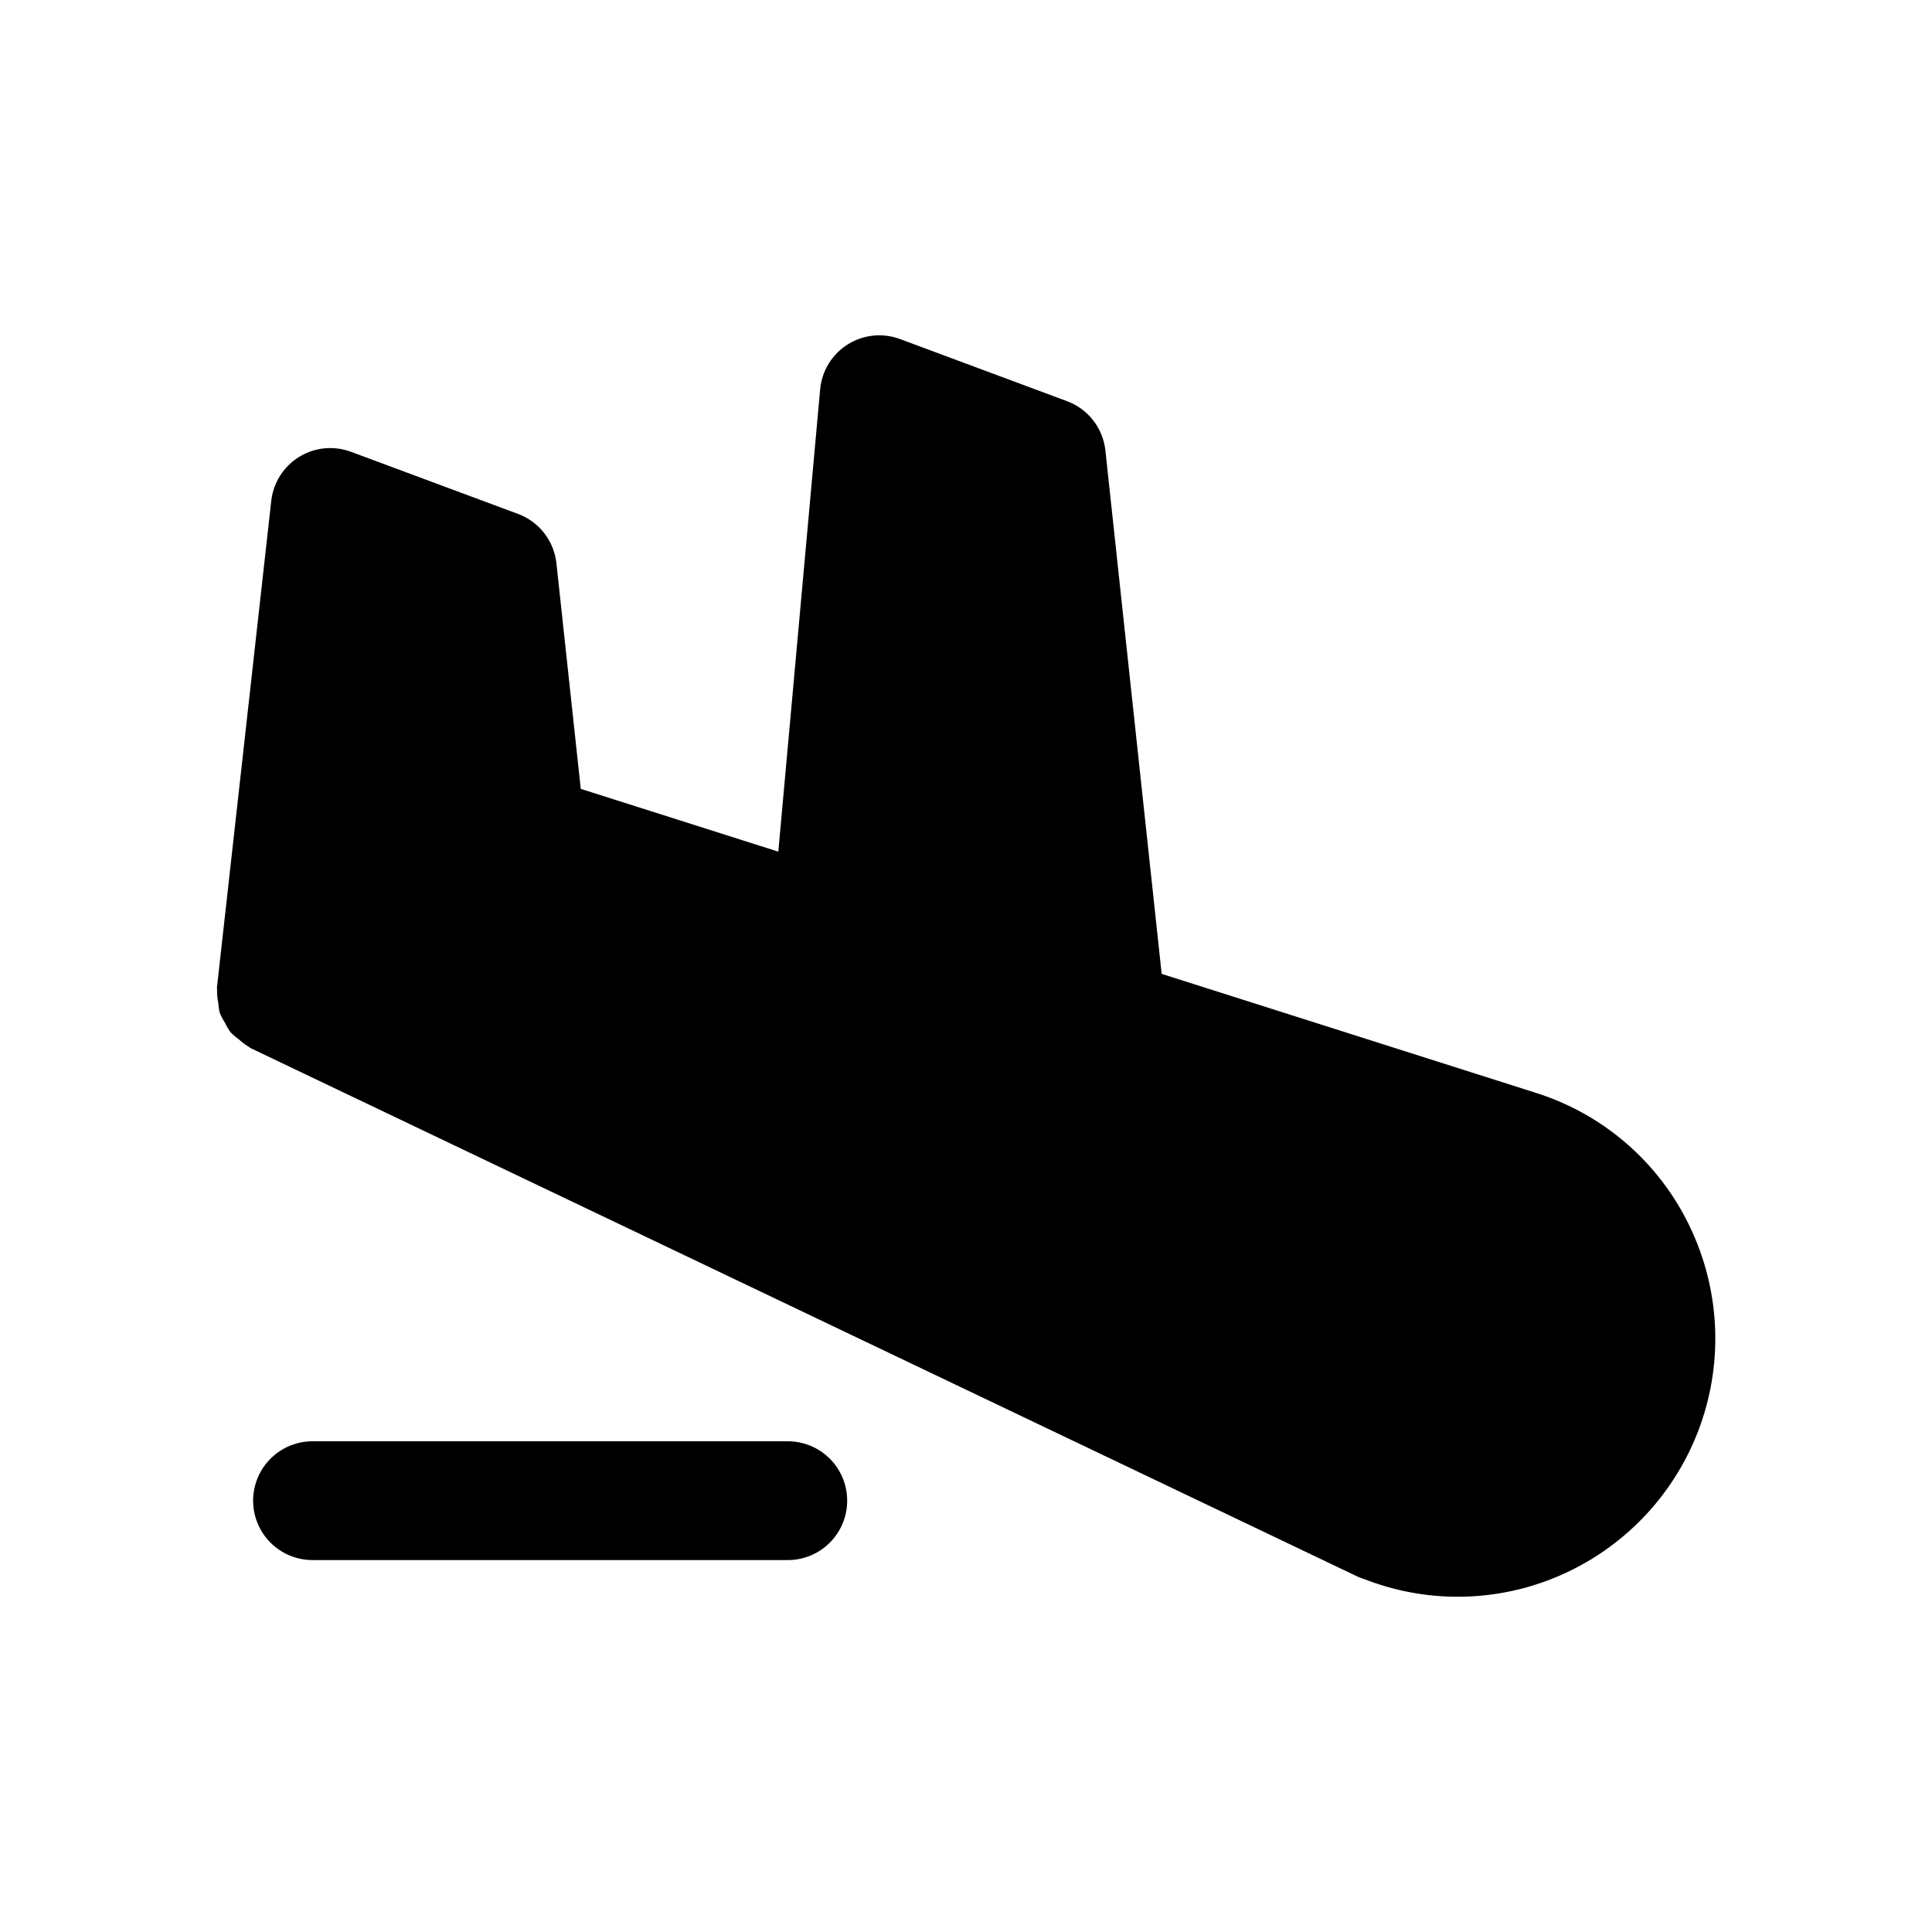 <?xml version="1.0" encoding="UTF-8"?>
<!-- Uploaded to: ICON Repo, www.svgrepo.com, Generator: ICON Repo Mixer Tools -->
<svg fill="#000000" width="800px" height="800px" version="1.1" viewBox="144 144 512 512" xmlns="http://www.w3.org/2000/svg">
 <g>
  <path d="m591.7 468.81c-8.133-16.852-22.867-29.594-40.719-35.207l-99.125-31.516-14.914-138.7c-0.312-2.906-1.43-5.668-3.227-7.977-1.793-2.309-4.195-4.07-6.938-5.09l-44.258-16.469c-4.598-1.711-9.73-1.18-13.883 1.434-4.152 2.617-6.848 7.019-7.289 11.902l-11.086 122.51-52.352-16.637-6.453-59.797h-0.004c-0.312-2.906-1.43-5.672-3.223-7.981-1.797-2.309-4.199-4.07-6.941-5.086l-44.27-16.461c-4.543-1.695-9.613-1.199-13.742 1.344-4.129 2.539-6.856 6.844-7.391 11.664l-14.398 129.03c-0.02 0.172 0.059 0.324 0.043 0.496-0.031 1.164 0.07 2.324 0.305 3.465 0.055 0.887 0.188 1.77 0.391 2.633 0.383 0.941 0.852 1.84 1.41 2.688 0.414 0.895 0.918 1.75 1.496 2.547 0.648 0.652 1.348 1.25 2.098 1.781 0.824 0.777 1.727 1.457 2.699 2.031 0.156 0.082 0.25 0.23 0.414 0.316l293.67 140.2 2.406 0.883c16.938 6.367 35.719 5.711 52.172-1.824 16.762-7.668 29.723-21.77 35.953-39.117s5.203-36.477-2.848-53.055z"/>
  <path d="m352.77 525.95h-125.95c-5.625 0-10.82 3.004-13.633 7.875-2.812 4.871-2.812 10.871 0 15.742s8.008 7.871 13.633 7.871h125.95c5.625 0 10.824-3 13.637-7.871s2.812-10.871 0-15.742c-2.812-4.871-8.012-7.875-13.637-7.875z"/>
 </g>
</svg>